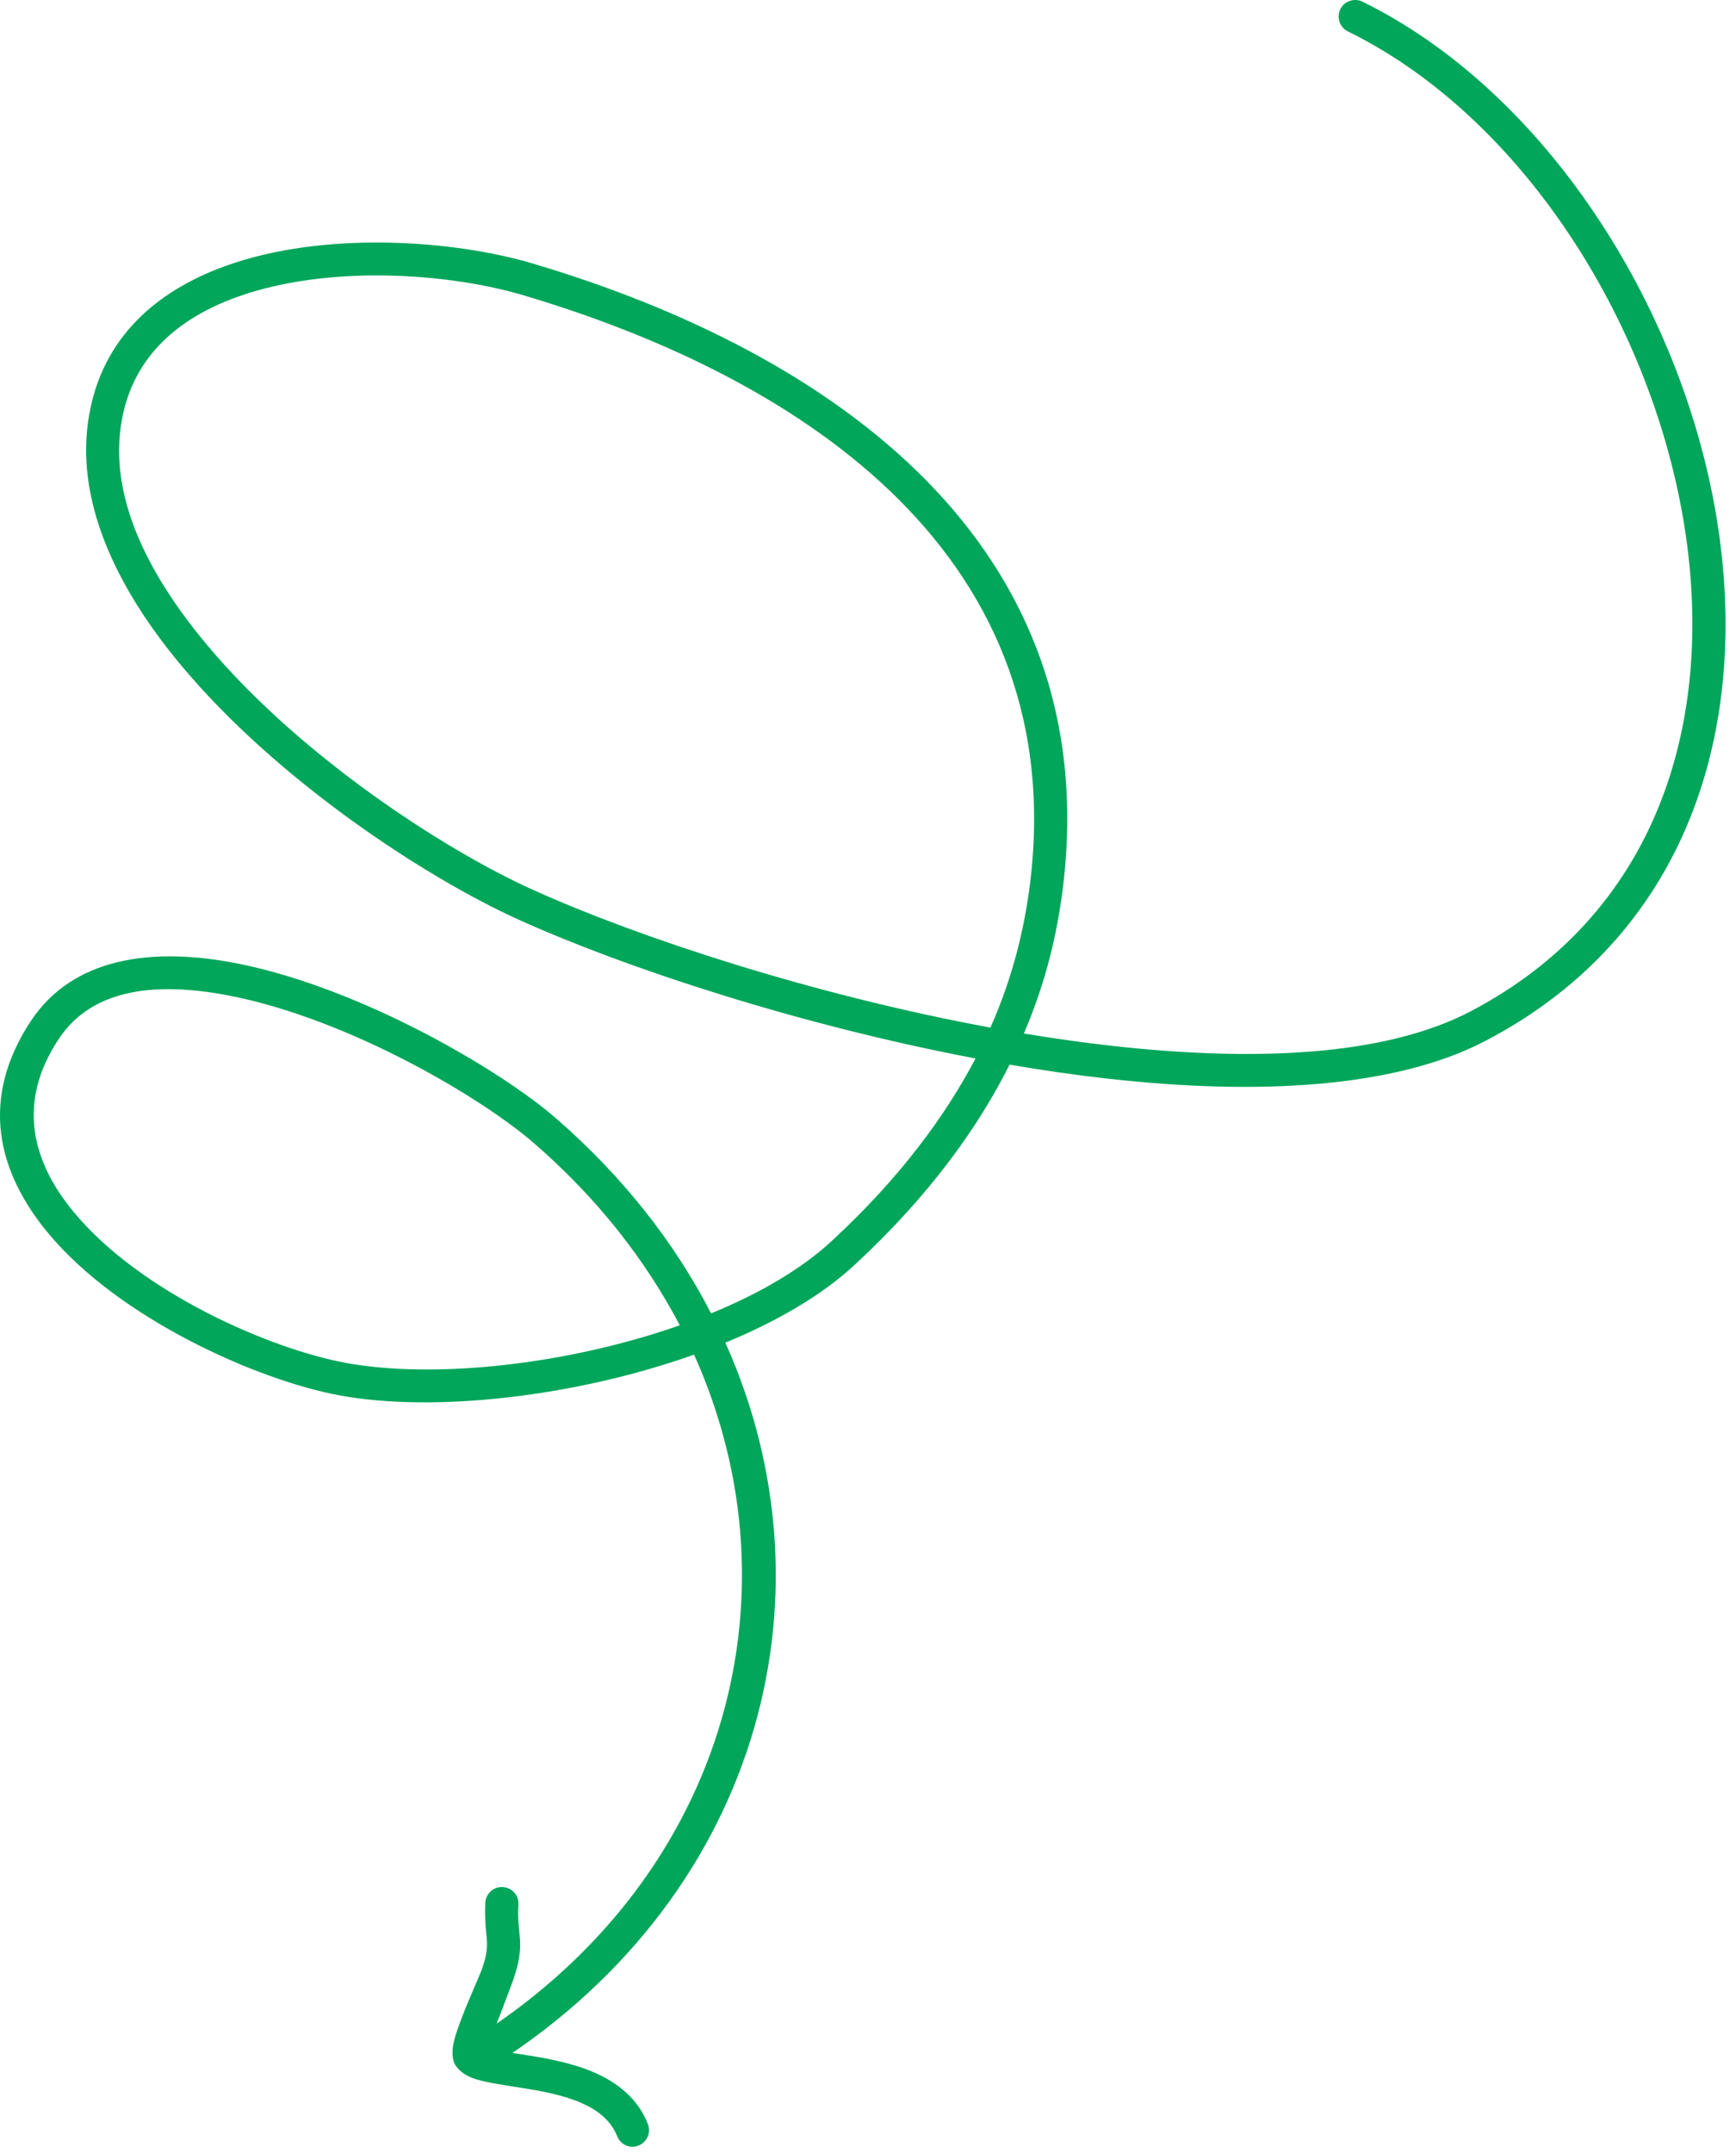 <svg xmlns="http://www.w3.org/2000/svg" width="71" height="88" viewBox="0 0 71 88" fill="none"><path fill-rule="evenodd" clip-rule="evenodd" d="M41.874 42.249C42.819 40.049 43.217 38.123 43.428 36.621C45.392 22.257 33.955 14.385 21.797 10.775C18.54 9.806 13.22 9.422 9.204 10.879C6.382 11.902 4.194 13.811 3.647 16.963C3.038 20.397 4.717 23.985 7.427 27.221C11.343 31.905 17.397 35.869 21.201 37.59C25.589 39.574 32.688 41.904 39.898 43.269C38.692 45.561 36.864 48.098 34.03 50.717C32.775 51.886 31.047 52.885 29.082 53.688C27.603 50.815 25.49 48.107 22.742 45.717C20.43 43.712 14.786 40.413 9.789 39.401C6.221 38.681 2.989 39.144 1.273 41.721C-0.853 44.925 -0.107 47.91 1.969 50.408C4.891 53.926 10.547 56.426 13.891 57.042C17.782 57.758 23.55 57.094 28.386 55.376C32.874 65.345 29.604 77.071 19.087 83.521C18.777 83.716 18.677 84.132 18.864 84.451C19.062 84.769 19.485 84.868 19.796 84.673C30.922 77.847 34.403 65.441 29.666 54.886C31.755 54.026 33.607 52.957 34.95 51.71C38.07 48.823 40.034 46.026 41.29 43.521C42.645 43.754 44 43.949 45.343 44.098C51.372 44.773 57.028 44.494 60.745 42.554C69.335 38.073 71.722 29.195 70.094 20.528C68.478 11.945 62.921 3.602 55.723 0.069C55.387 -0.095 54.977 0.043 54.816 0.379C54.654 0.714 54.791 1.12 55.126 1.284C61.976 4.646 67.234 12.611 68.763 20.778C70.28 28.861 68.129 37.174 60.124 41.354C56.581 43.196 51.223 43.394 45.492 42.754C44.298 42.62 43.093 42.45 41.874 42.249ZM27.802 54.176C26.397 51.498 24.421 48.971 21.847 46.739C19.647 44.83 14.289 41.691 9.515 40.727C6.556 40.129 3.821 40.33 2.404 42.47C0.664 45.08 1.323 47.509 3.014 49.544C5.724 52.825 11.019 55.137 14.14 55.712C17.794 56.386 23.239 55.78 27.802 54.176ZM40.507 42.007C41.476 39.825 41.874 37.916 42.086 36.438C43.95 22.819 32.936 15.495 21.412 12.072C18.379 11.168 13.419 10.792 9.664 12.151C7.315 13.005 5.438 14.563 4.978 17.198C4.431 20.274 6.034 23.453 8.458 26.353C12.238 30.873 18.093 34.697 21.76 36.358C26.148 38.342 33.284 40.676 40.507 42.007Z" fill="#00A65A"></path><path fill-rule="evenodd" clip-rule="evenodd" d="M19.934 83.716C20.183 83.072 20.892 81.216 20.991 80.933C21.265 80.137 21.29 79.7 21.265 79.252C21.24 78.893 21.165 78.524 21.202 77.847C21.227 77.475 20.929 77.157 20.556 77.139C20.183 77.12 19.872 77.409 19.847 77.781C19.823 78.394 19.86 78.784 19.897 79.124C19.934 79.517 19.947 79.823 19.711 80.493C19.599 80.82 18.778 82.571 18.567 83.442C18.455 83.895 18.517 84.236 18.604 84.385C18.729 84.599 18.952 84.8 19.3 84.938C19.748 85.114 20.494 85.216 21.327 85.349C22.11 85.472 22.992 85.628 23.763 85.959C24.41 86.241 24.969 86.649 25.243 87.328C25.379 87.674 25.765 87.846 26.113 87.709C26.461 87.573 26.635 87.178 26.498 86.832C26.1 85.805 25.28 85.145 24.298 84.718C23.428 84.342 22.433 84.151 21.538 84.012C21.004 83.926 20.506 83.861 20.121 83.772C20.059 83.759 19.997 83.737 19.934 83.716Z" fill="#00A65A"></path></svg>